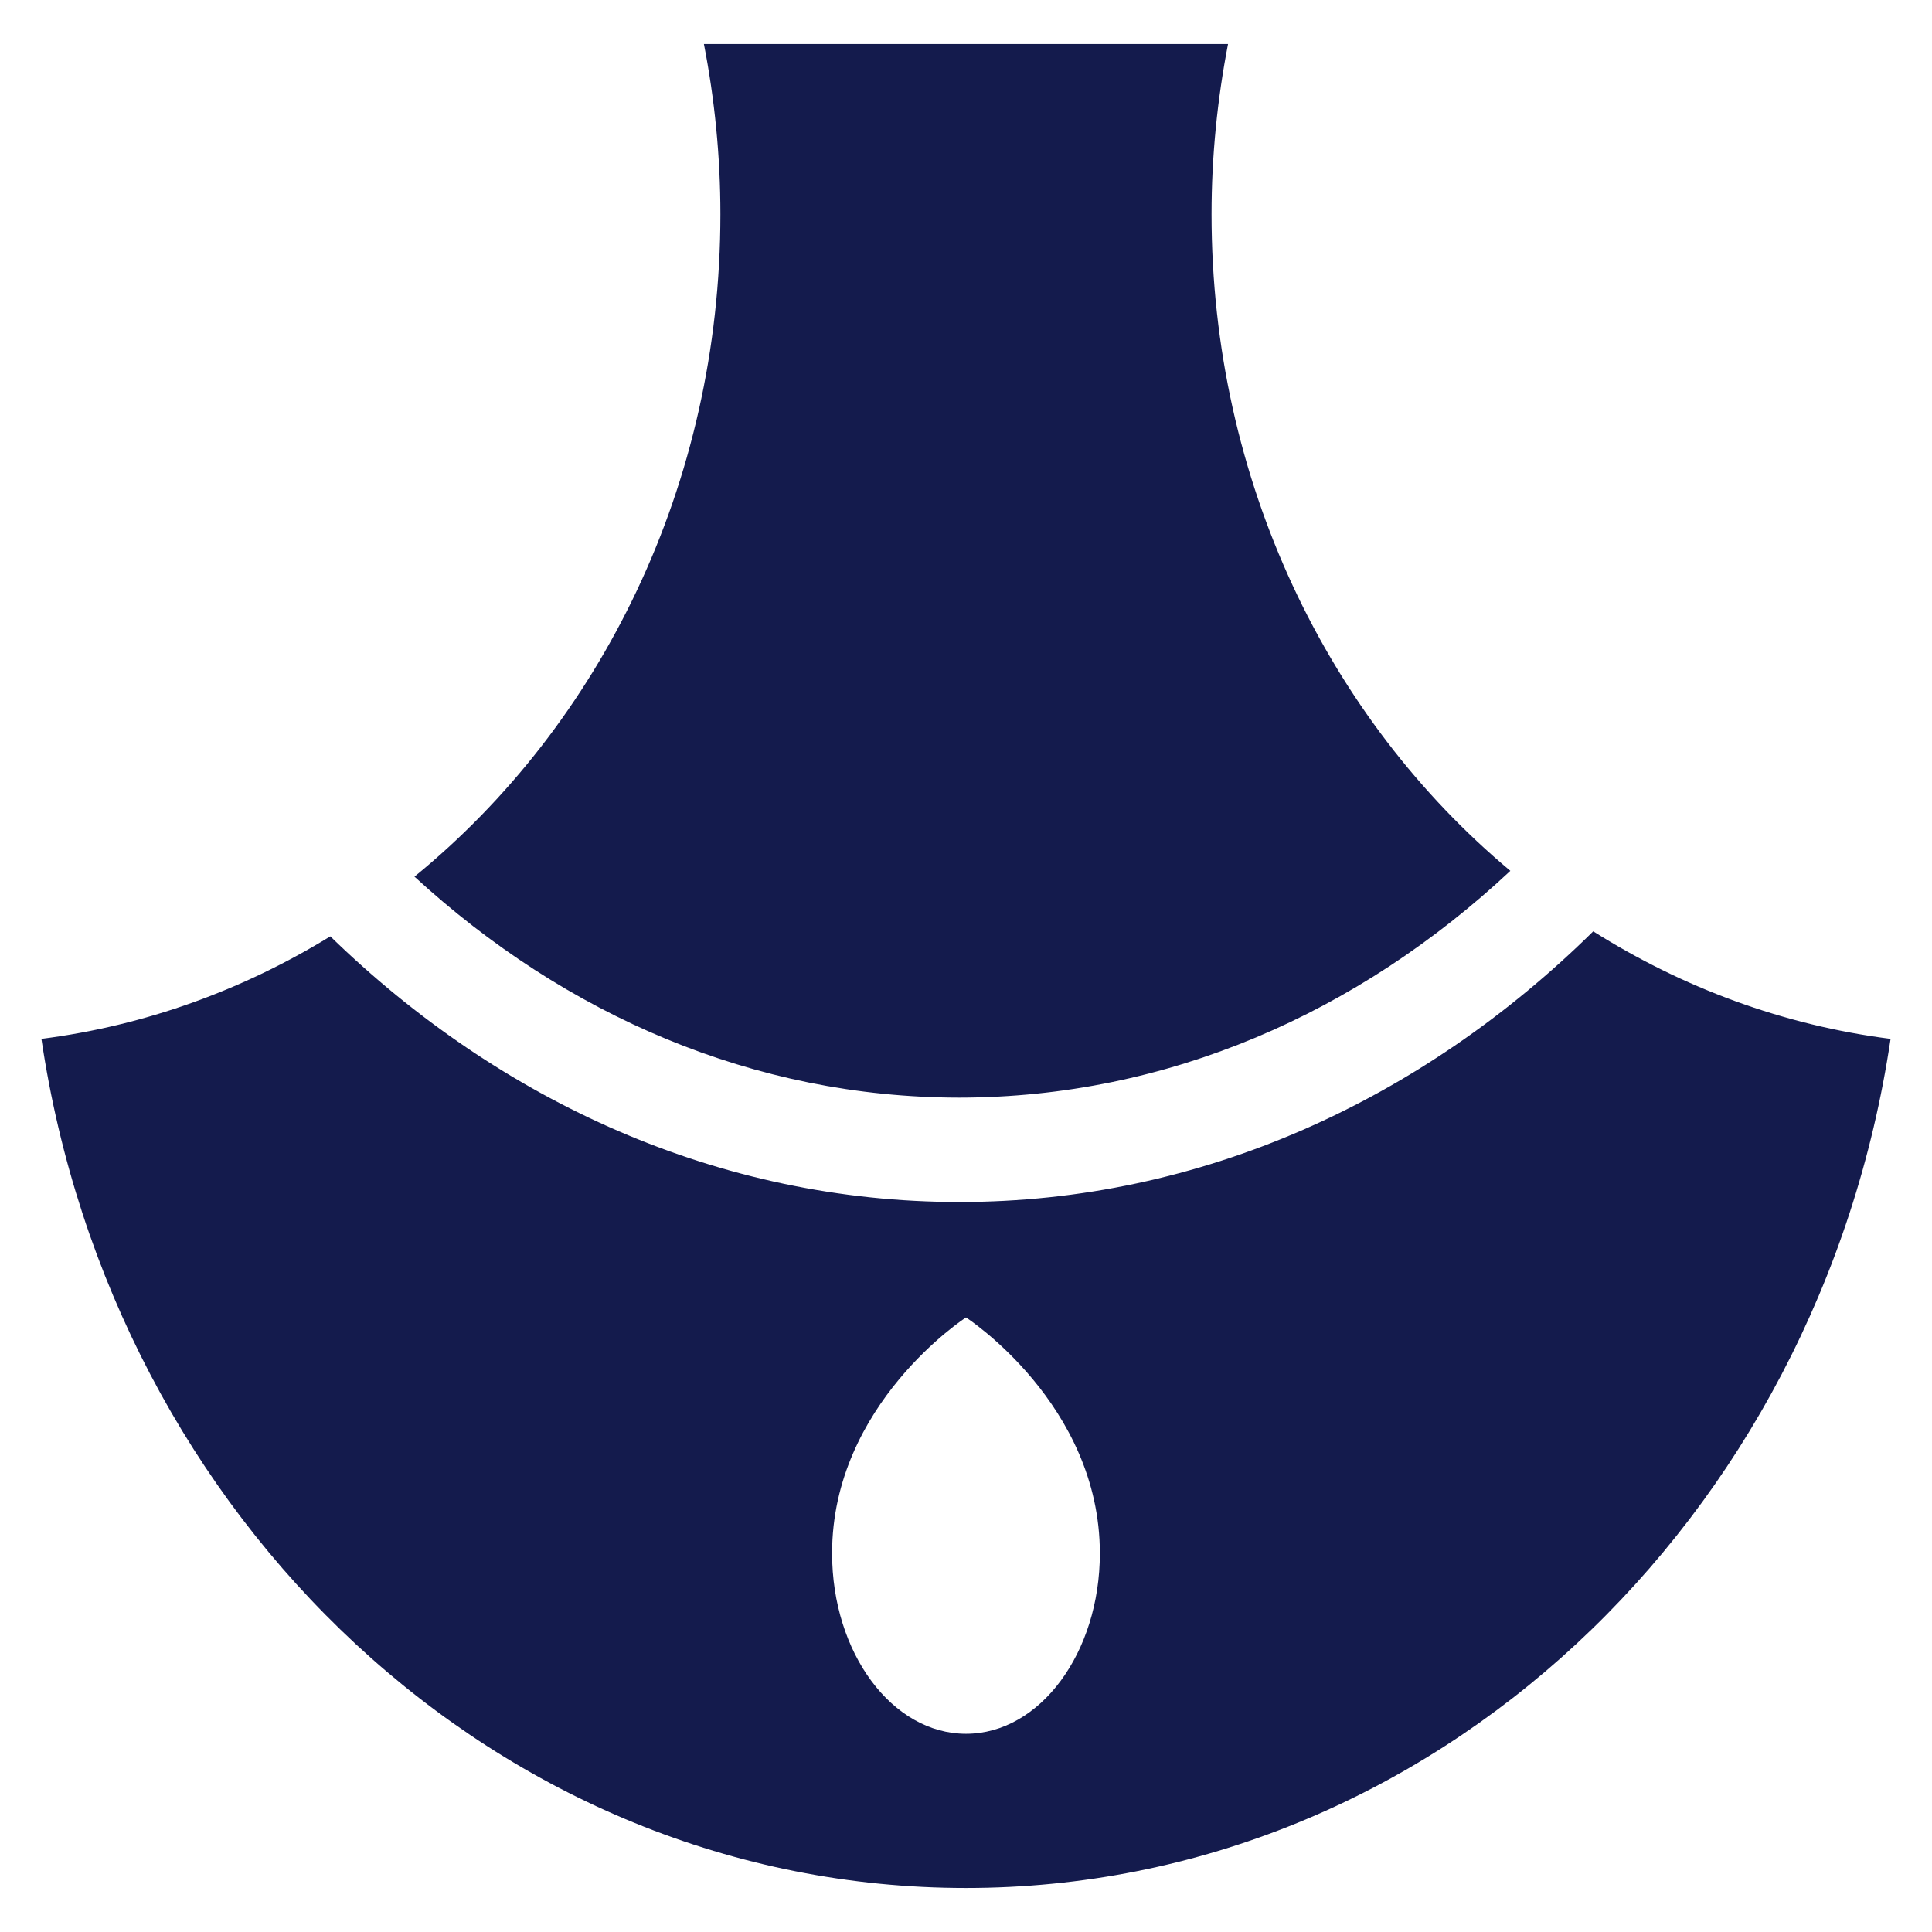 <?xml version="1.0" encoding="utf-8"?>
<!-- Generator: Adobe Illustrator 16.0.0, SVG Export Plug-In . SVG Version: 6.00 Build 0)  -->
<!DOCTYPE svg PUBLIC "-//W3C//DTD SVG 1.1//EN" "http://www.w3.org/Graphics/SVG/1.1/DTD/svg11.dtd">
<svg version="1.1" id="Layer_1" xmlns="http://www.w3.org/2000/svg" xmlns:xlink="http://www.w3.org/1999/xlink" x="0px" y="0px"
	 width="32px" height="32px" viewBox="0 0 32 32" enable-background="new 0 0 32 32" xml:space="preserve">
<title>gift</title>
<g>
	<path fill="#141B4D" d="M25.016,14.424c-3.01-2.516-4.949-6.452-4.949-10.877c0-0.966,0.097-1.908,0.273-2.818h-8.681
		c0.177,0.91,0.273,1.852,0.273,2.818c0,4.483-1.99,8.461-5.067,10.973c2.5,2.296,5.625,3.658,9.024,3.66
		C19.334,18.177,22.5,16.779,25.016,14.424z M26.389,15.426c-2.828,2.789-6.494,4.484-10.498,4.483h-0.002
		c-3.965,0.001-7.6-1.659-10.418-4.4c-1.443,0.886-3.061,1.478-4.785,1.698C1.869,25.18,8.274,31.271,16,31.271
		c7.727,0,14.129-6.094,15.314-14.064C29.533,16.98,27.867,16.358,26.389,15.426z M16,28.717c-1.225,0-2.218-1.341-2.218-2.99
		c0-2.473,2.218-3.906,2.218-3.906s2.217,1.435,2.217,3.906C18.217,27.376,17.225,28.717,16,28.717z"/>
</g>
</svg>
